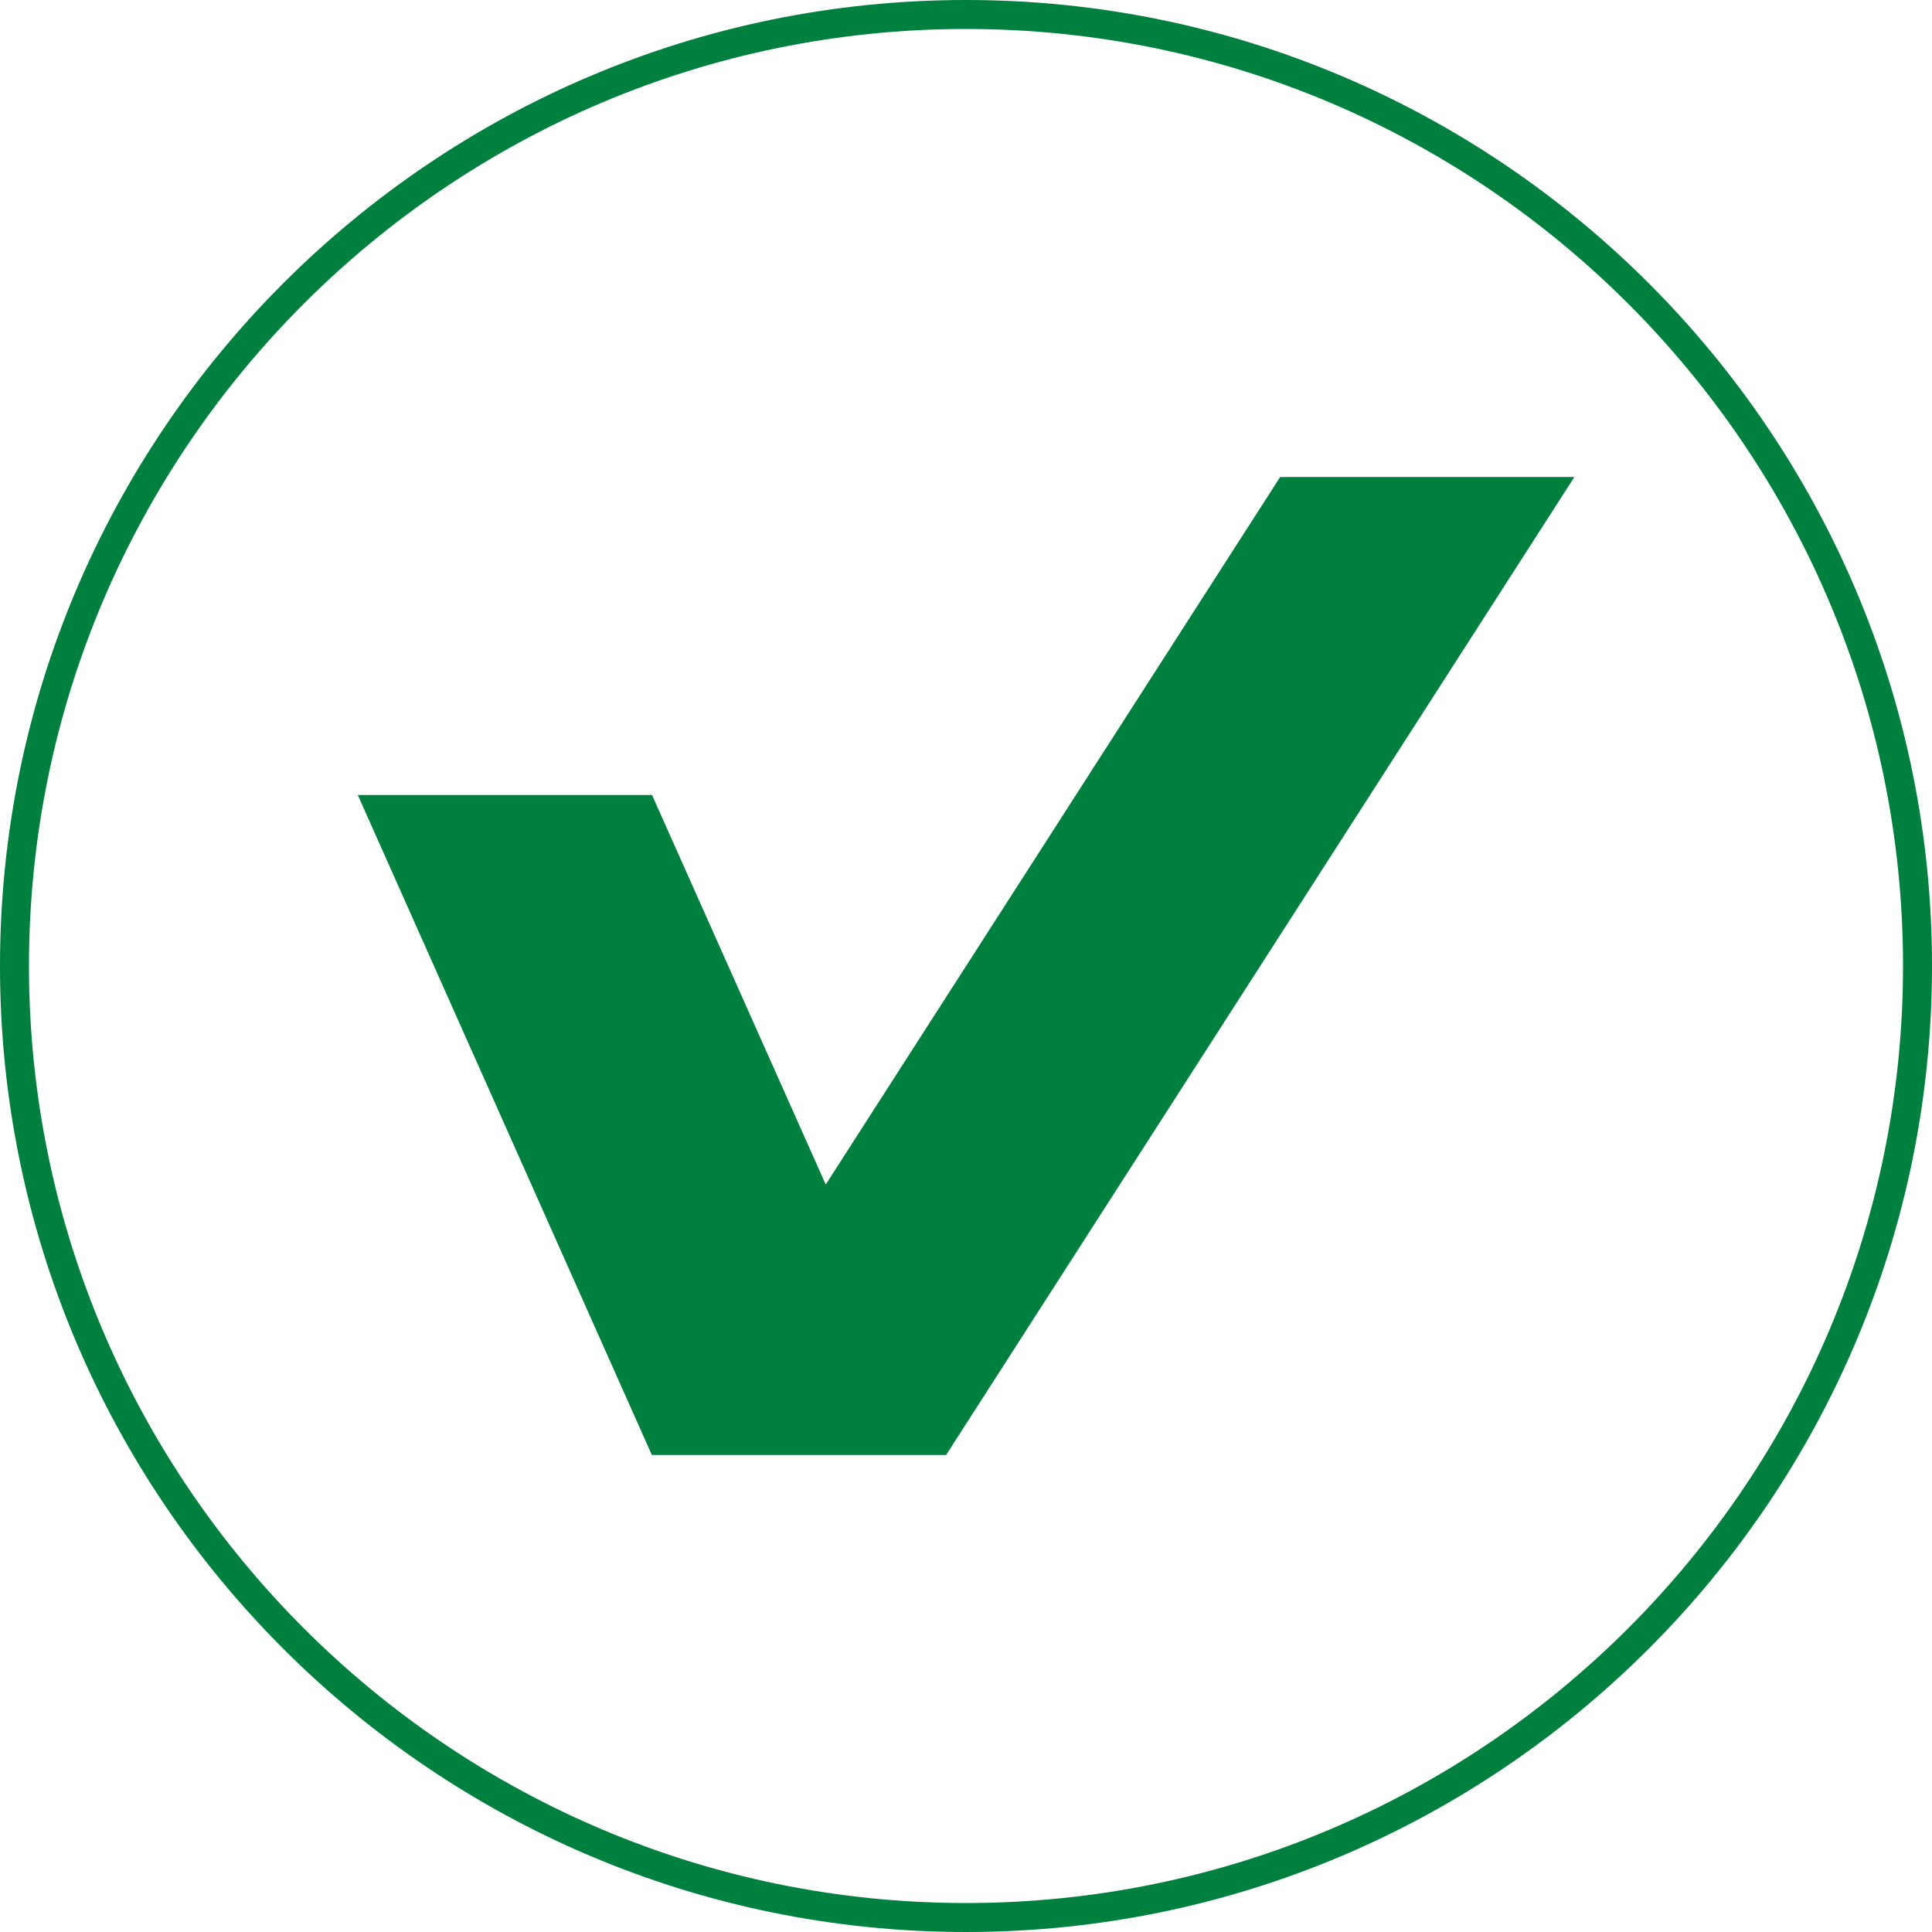 <?xml version="1.0" encoding="utf-8"?>
<!-- Generator: Adobe Illustrator 23.0.3, SVG Export Plug-In . SVG Version: 6.00 Build 0)  -->
<svg version="1.1" id="Vrstva_1" xmlns="http://www.w3.org/2000/svg" xmlns:xlink="http://www.w3.org/1999/xlink" x="0px" y="0px"
	 viewBox="0 0 1000 1000" style="enable-background:new 0 0 1000 1000;" xml:space="preserve">
<style type="text/css">
	.st0{fill:#00803E;}
</style>
<path class="st0" d="M662.6,246.9h152.3L489.7,753.1l0,0h0H337.4h0l0,0L185.2,411.5h152.3l89.9,201.6L662.6,246.9z M1000,500
	c0,275.7-224.3,500-500,500C224.3,1000,0,775.7,0,500C0,224.3,224.3,0,500,0C775.7,0,1000,224.3,1000,500z M985,500
	c0-267.4-217.6-485-485-485C232.6,15,15,232.6,15,500c0,267.4,217.6,485,485,485C767.4,985,985,767.4,985,500z"/>
</svg>
